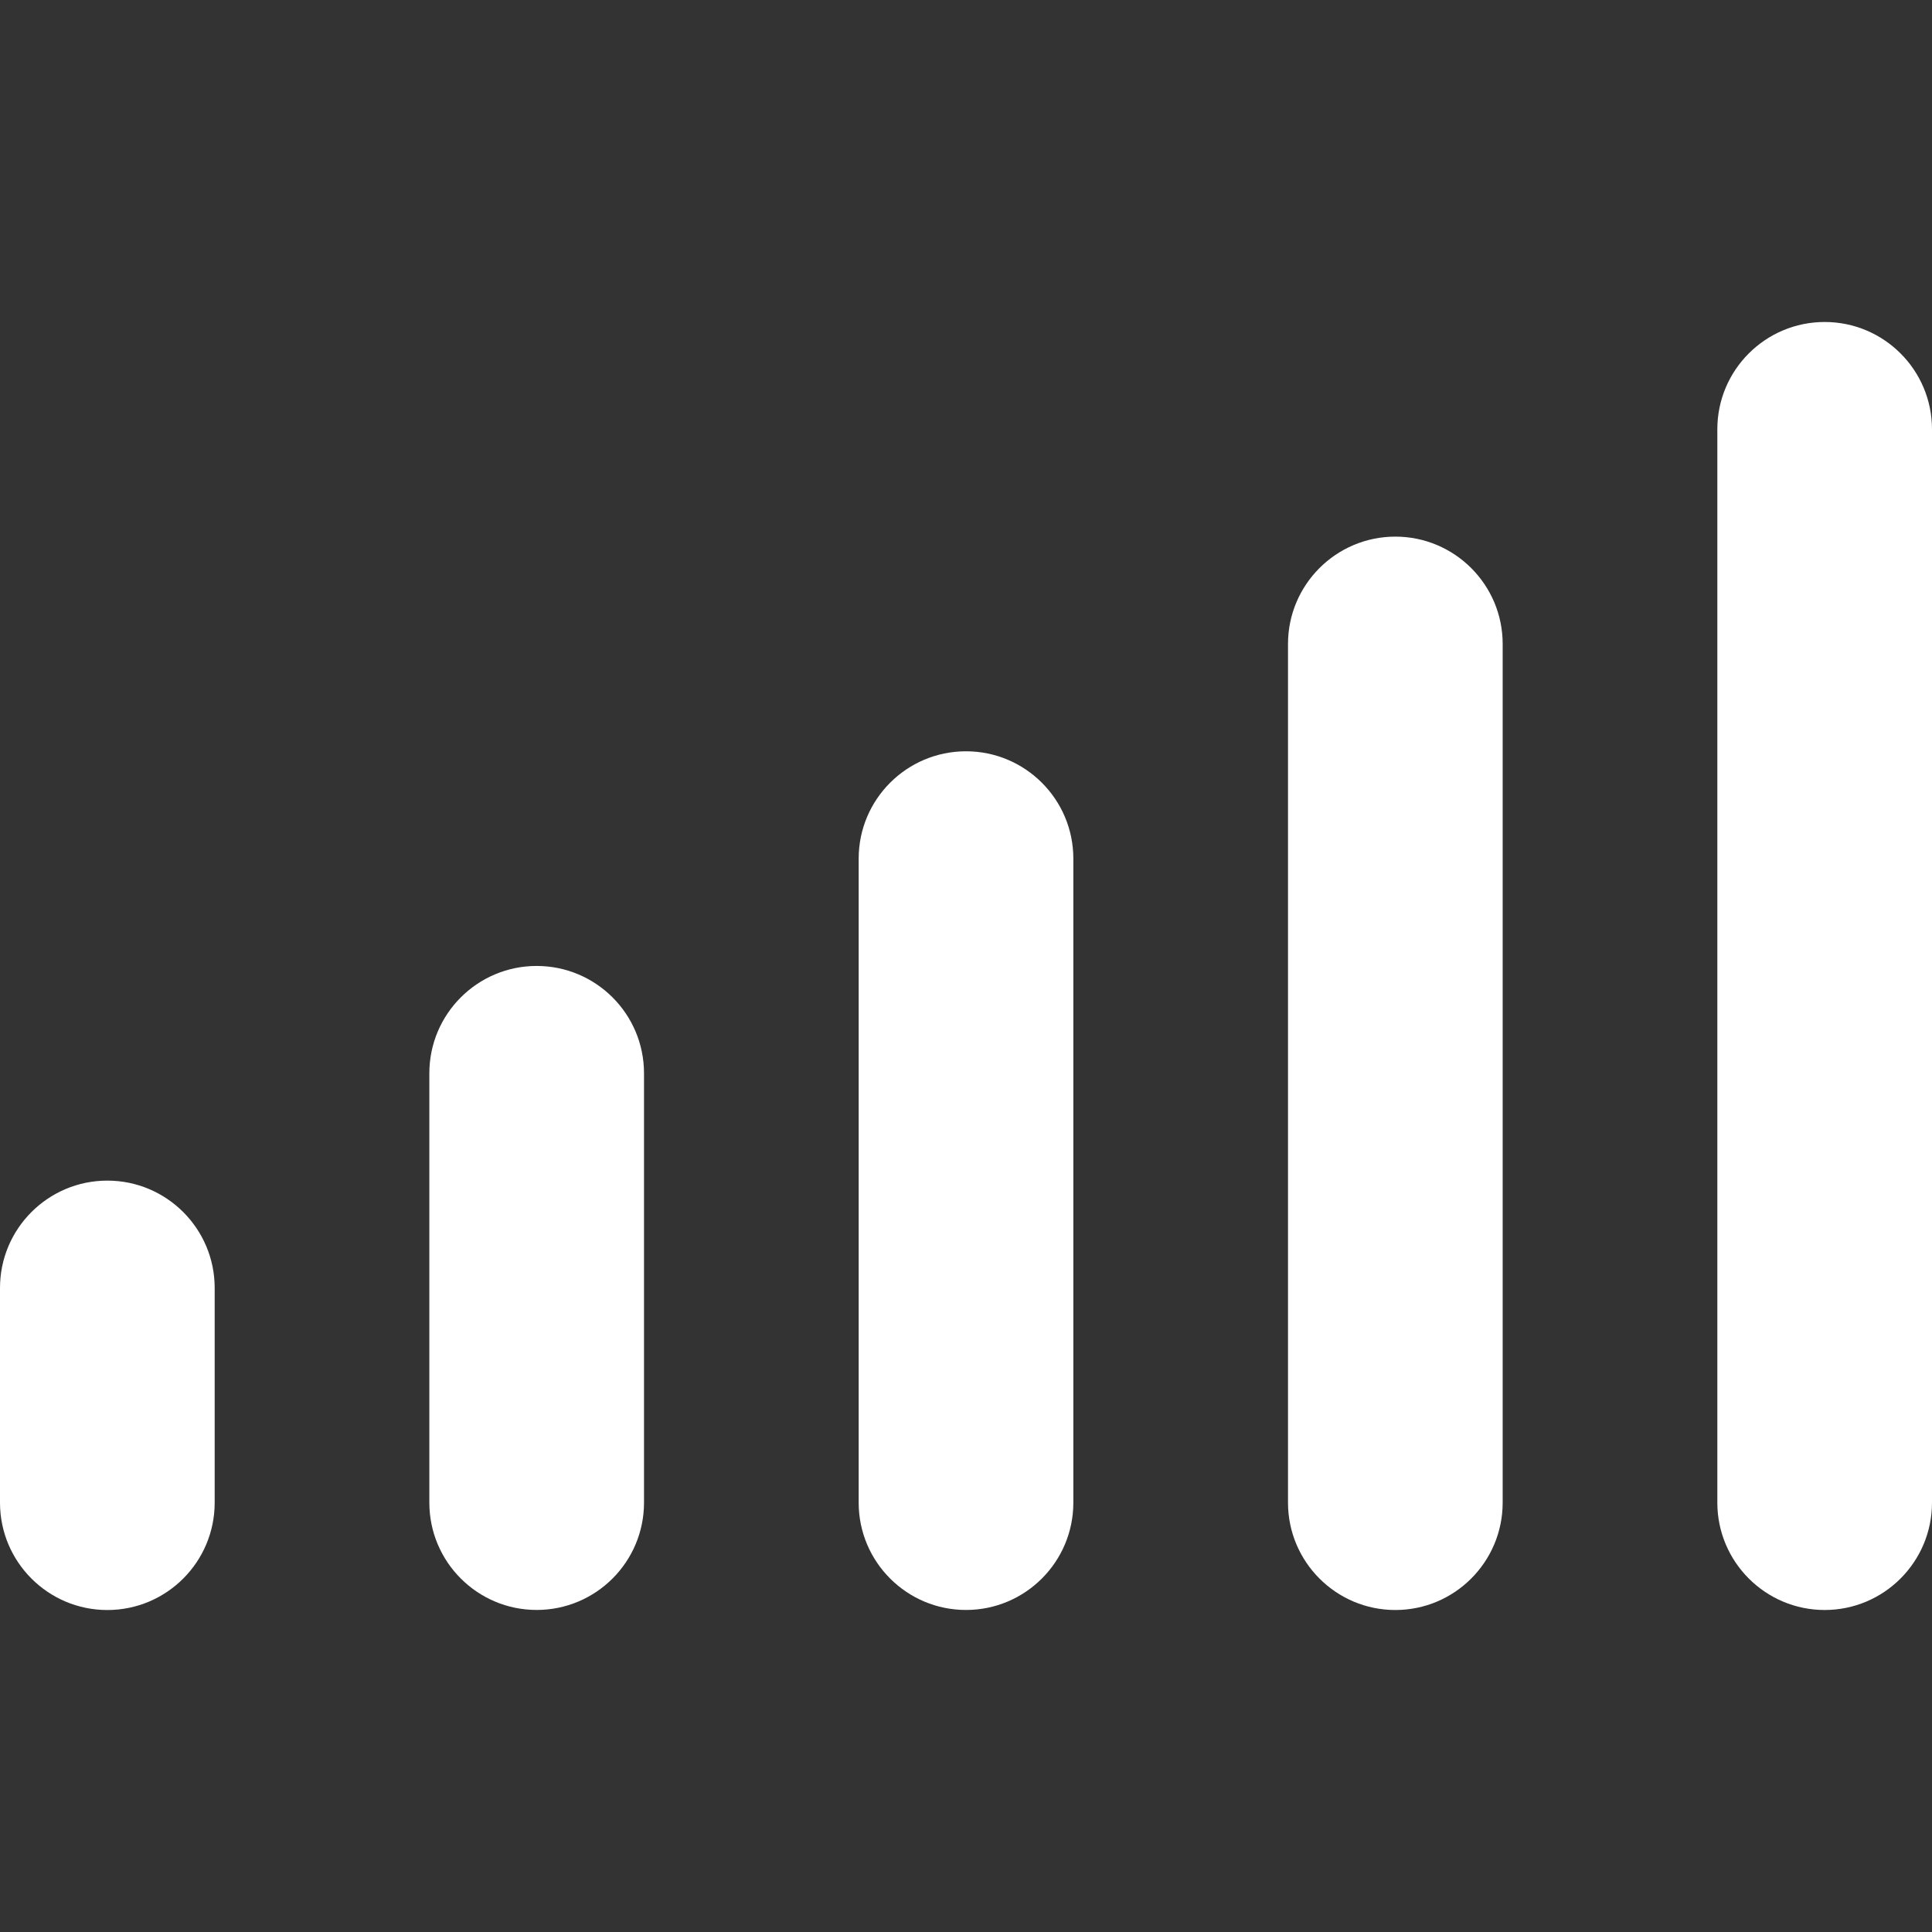<?xml version="1.0"?>

<!-- Generator: Adobe Illustrator 16.0.0, SVG Export Plug-In . SVG Version: 6.00 Build 0) --> <svg xmlns="http://www.w3.org/2000/svg" xmlns:xlink="http://www.w3.org/1999/xlink" version="1.1" id="Capa_1" x="0px" y="0px" width="512" height="512" viewBox="0 0 126.154 126.154" style="enable-background:new 0 0 126.154 126.154;" xml:space="preserve">
<rect x="0" y="0" width="126.154" height="126.154" fill="#333333" stroke="none"/>
<g> <g id="_x33_54._Volume_Indicator"> <g> <path d="M7.009,77.091C3.14,77.091,0,80.229,0,84.1v14.018c0,3.87,3.14,7.012,7.009,7.012s7.009-3.142,7.009-7.012V84.1 C14.018,80.229,10.877,77.091,7.009,77.091z M35.043,63.074c-3.869,0-7.008,3.138-7.008,7.008v28.035 c0,3.87,3.14,7.008,7.008,7.008s7.009-3.138,7.009-7.008V70.082C42.052,66.212,38.912,63.074,35.043,63.074z M63.077,49.057 c-3.869,0-7.008,3.14-7.008,7.009v42.052c0,3.87,3.14,7.008,7.008,7.008c3.867,0,7.009-3.138,7.009-7.008V56.065 C70.086,52.196,66.944,49.057,63.077,49.057z M91.111,35.04c-3.866,0-7.008,3.14-7.008,7.008v56.069 c0,3.87,3.142,7.012,7.008,7.012c3.867,0,7.009-3.142,7.009-7.012V42.048C98.12,38.179,94.979,35.04,91.111,35.04z M119.146,21.025c-3.867,0-7.009,3.137-7.009,7.005v70.086c0,3.87,3.142,7.012,7.009,7.012s7.008-3.142,7.008-7.012V28.031 C126.154,24.162,123.014,21.025,119.146,21.025z" fill="#FFFFFF"></path> </g> </g>
</g>
<g>
</g>
<g>
</g>
<g>
</g>
<g>
</g>
<g>
</g>
<g>
</g>
<g>
</g>
<g>
</g>
<g>
</g>
<g>
</g>
<g>
</g>
<g>
</g>
<g>
</g>
<g>
</g>
<g>
</g>
</svg>
